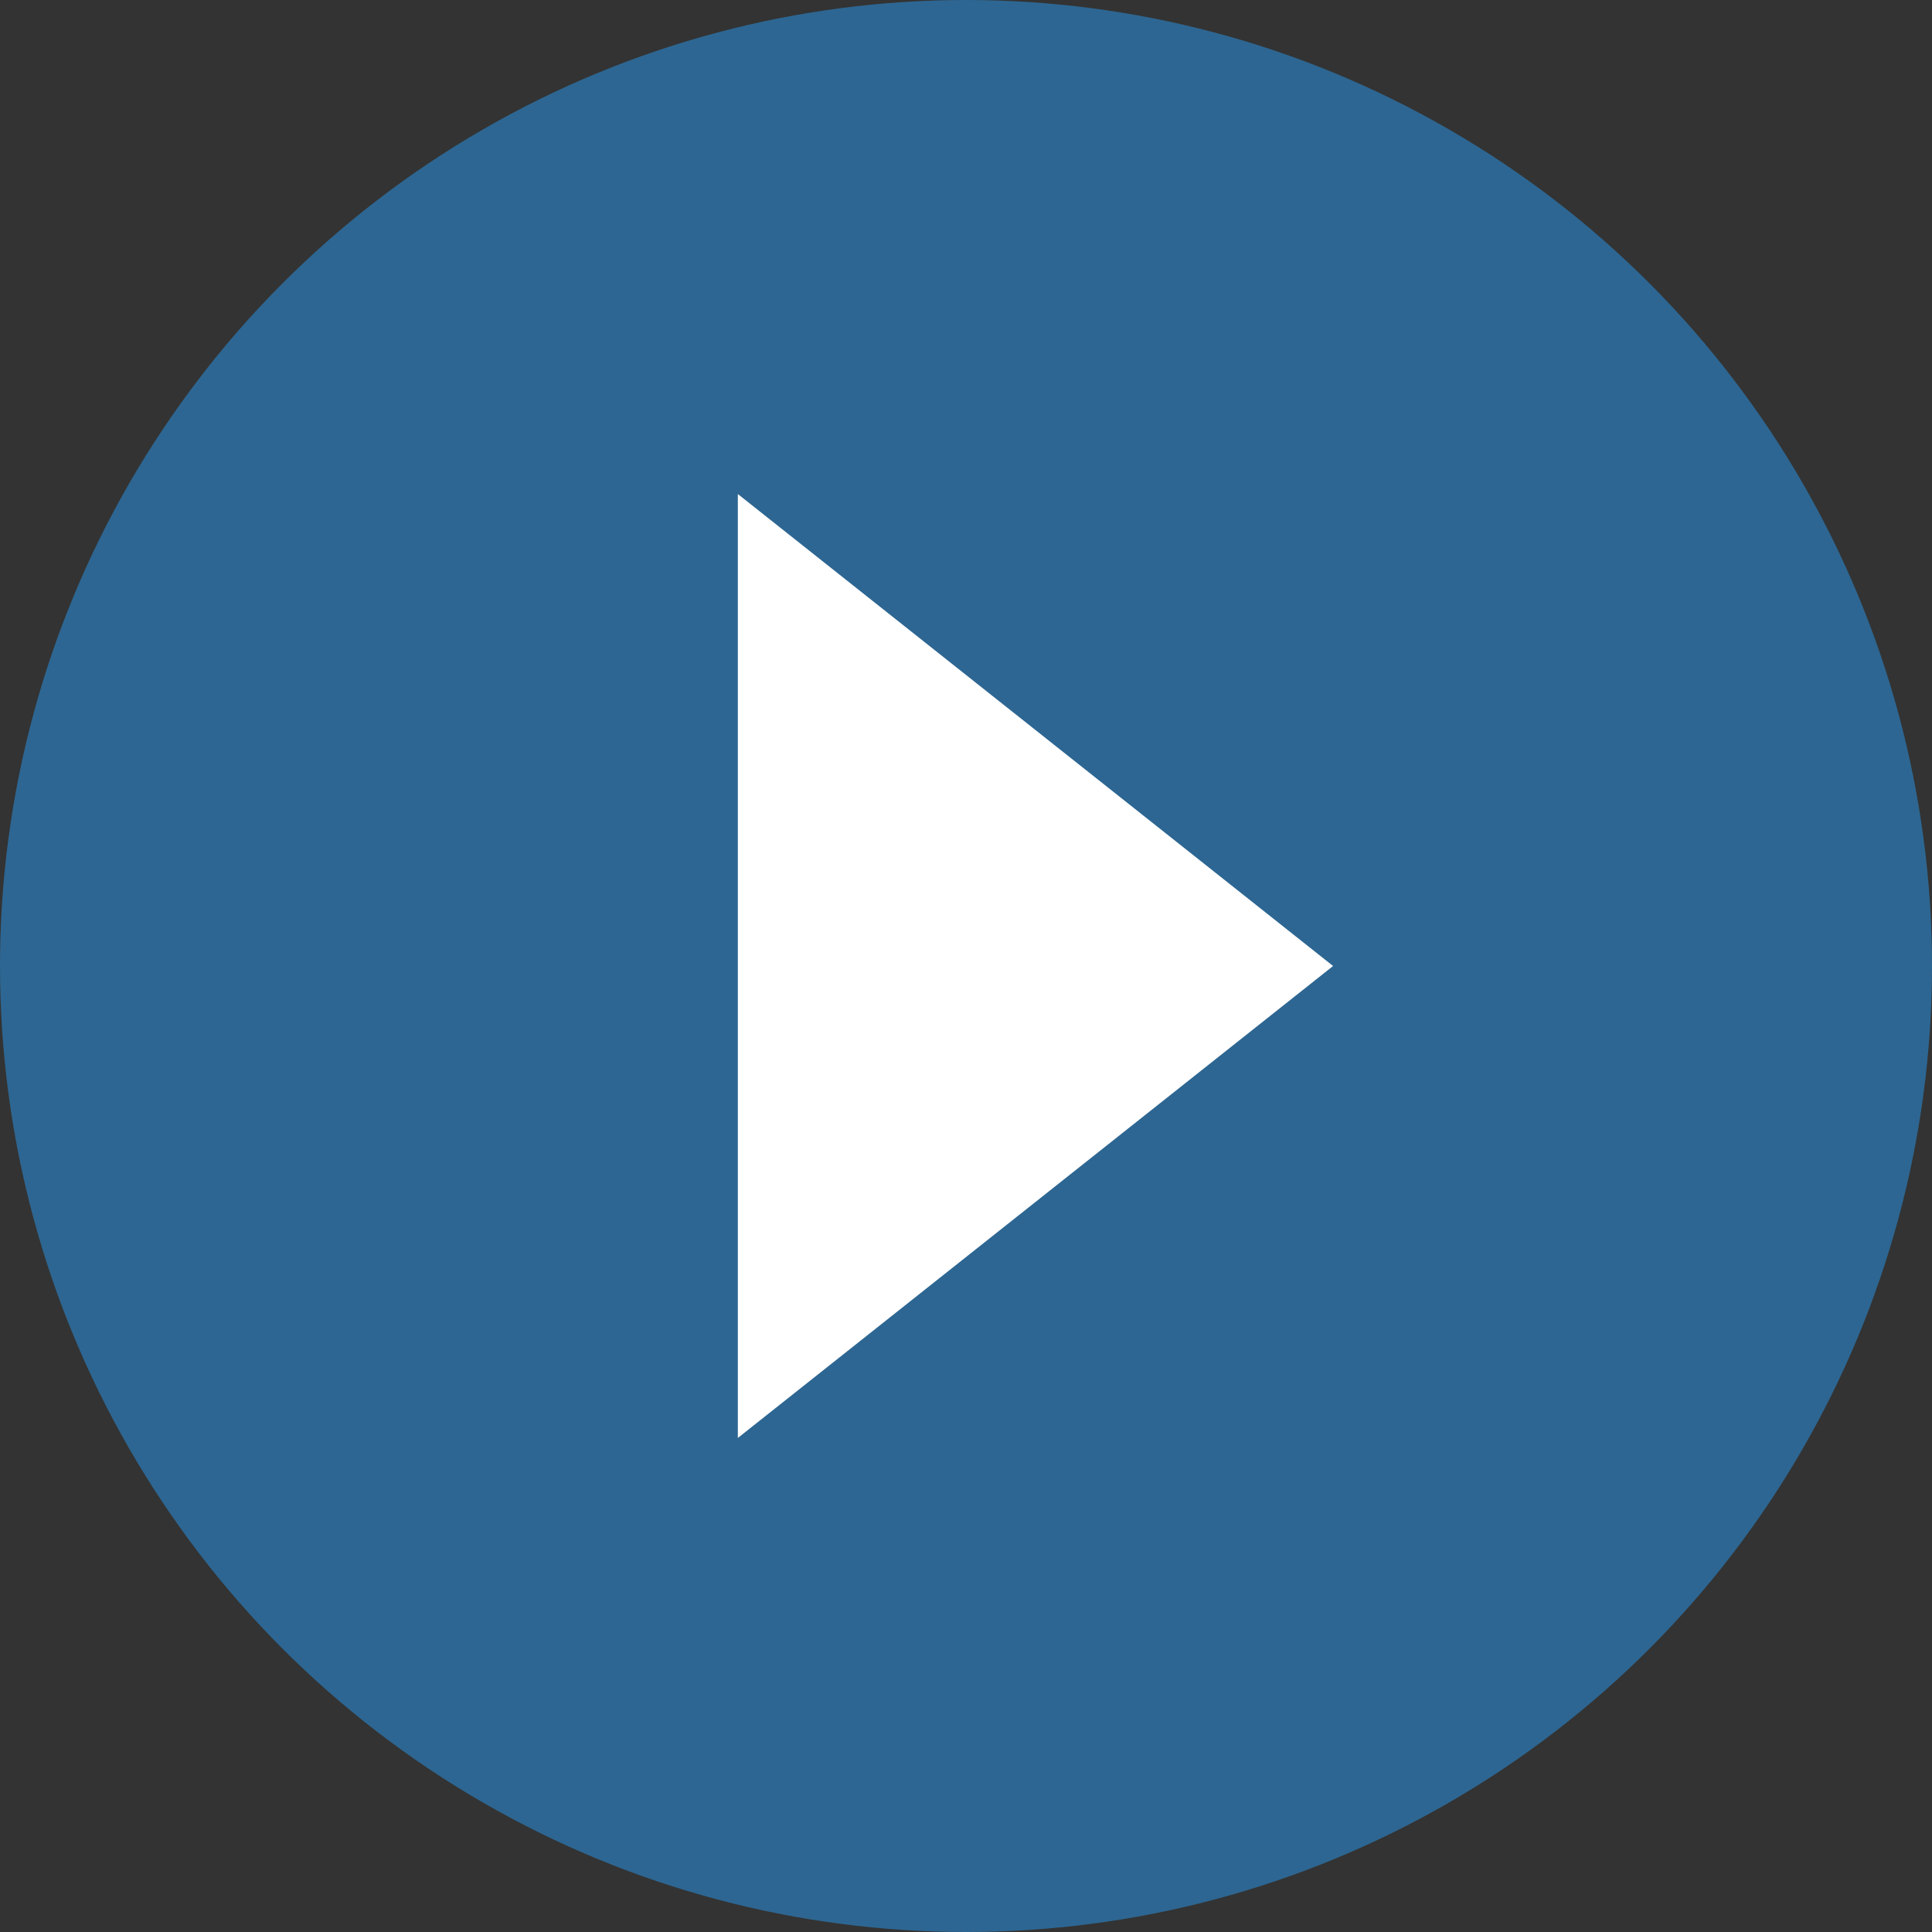 <?xml version="1.0" encoding="utf-8"?>
<!-- Generator: Adobe Illustrator 24.3.0, SVG Export Plug-In . SVG Version: 6.00 Build 0)  -->
<svg version="1.1" id="レイヤー_1" xmlns="http://www.w3.org/2000/svg" xmlns:xlink="http://www.w3.org/1999/xlink" x="0px"
	 y="0px" viewBox="0 0 21 21" style="enable-background:new 0 0 21 21;" xml:space="preserve">
<rect x="0" y="0" width="21" height="21" fill="#333333" stroke="none"/>
<style type="text/css">
	.st0{fill:#2D6692;}
	.st1{fill:#FFFFFF;}
</style>
<g>
	<circle class="st0" cx="10.5" cy="10.5" r="10.5"/>
	<polygon class="st1" points="14.49,10.5 8.02,15.63 8.02,5.37 	"/>
</g>
</svg>
